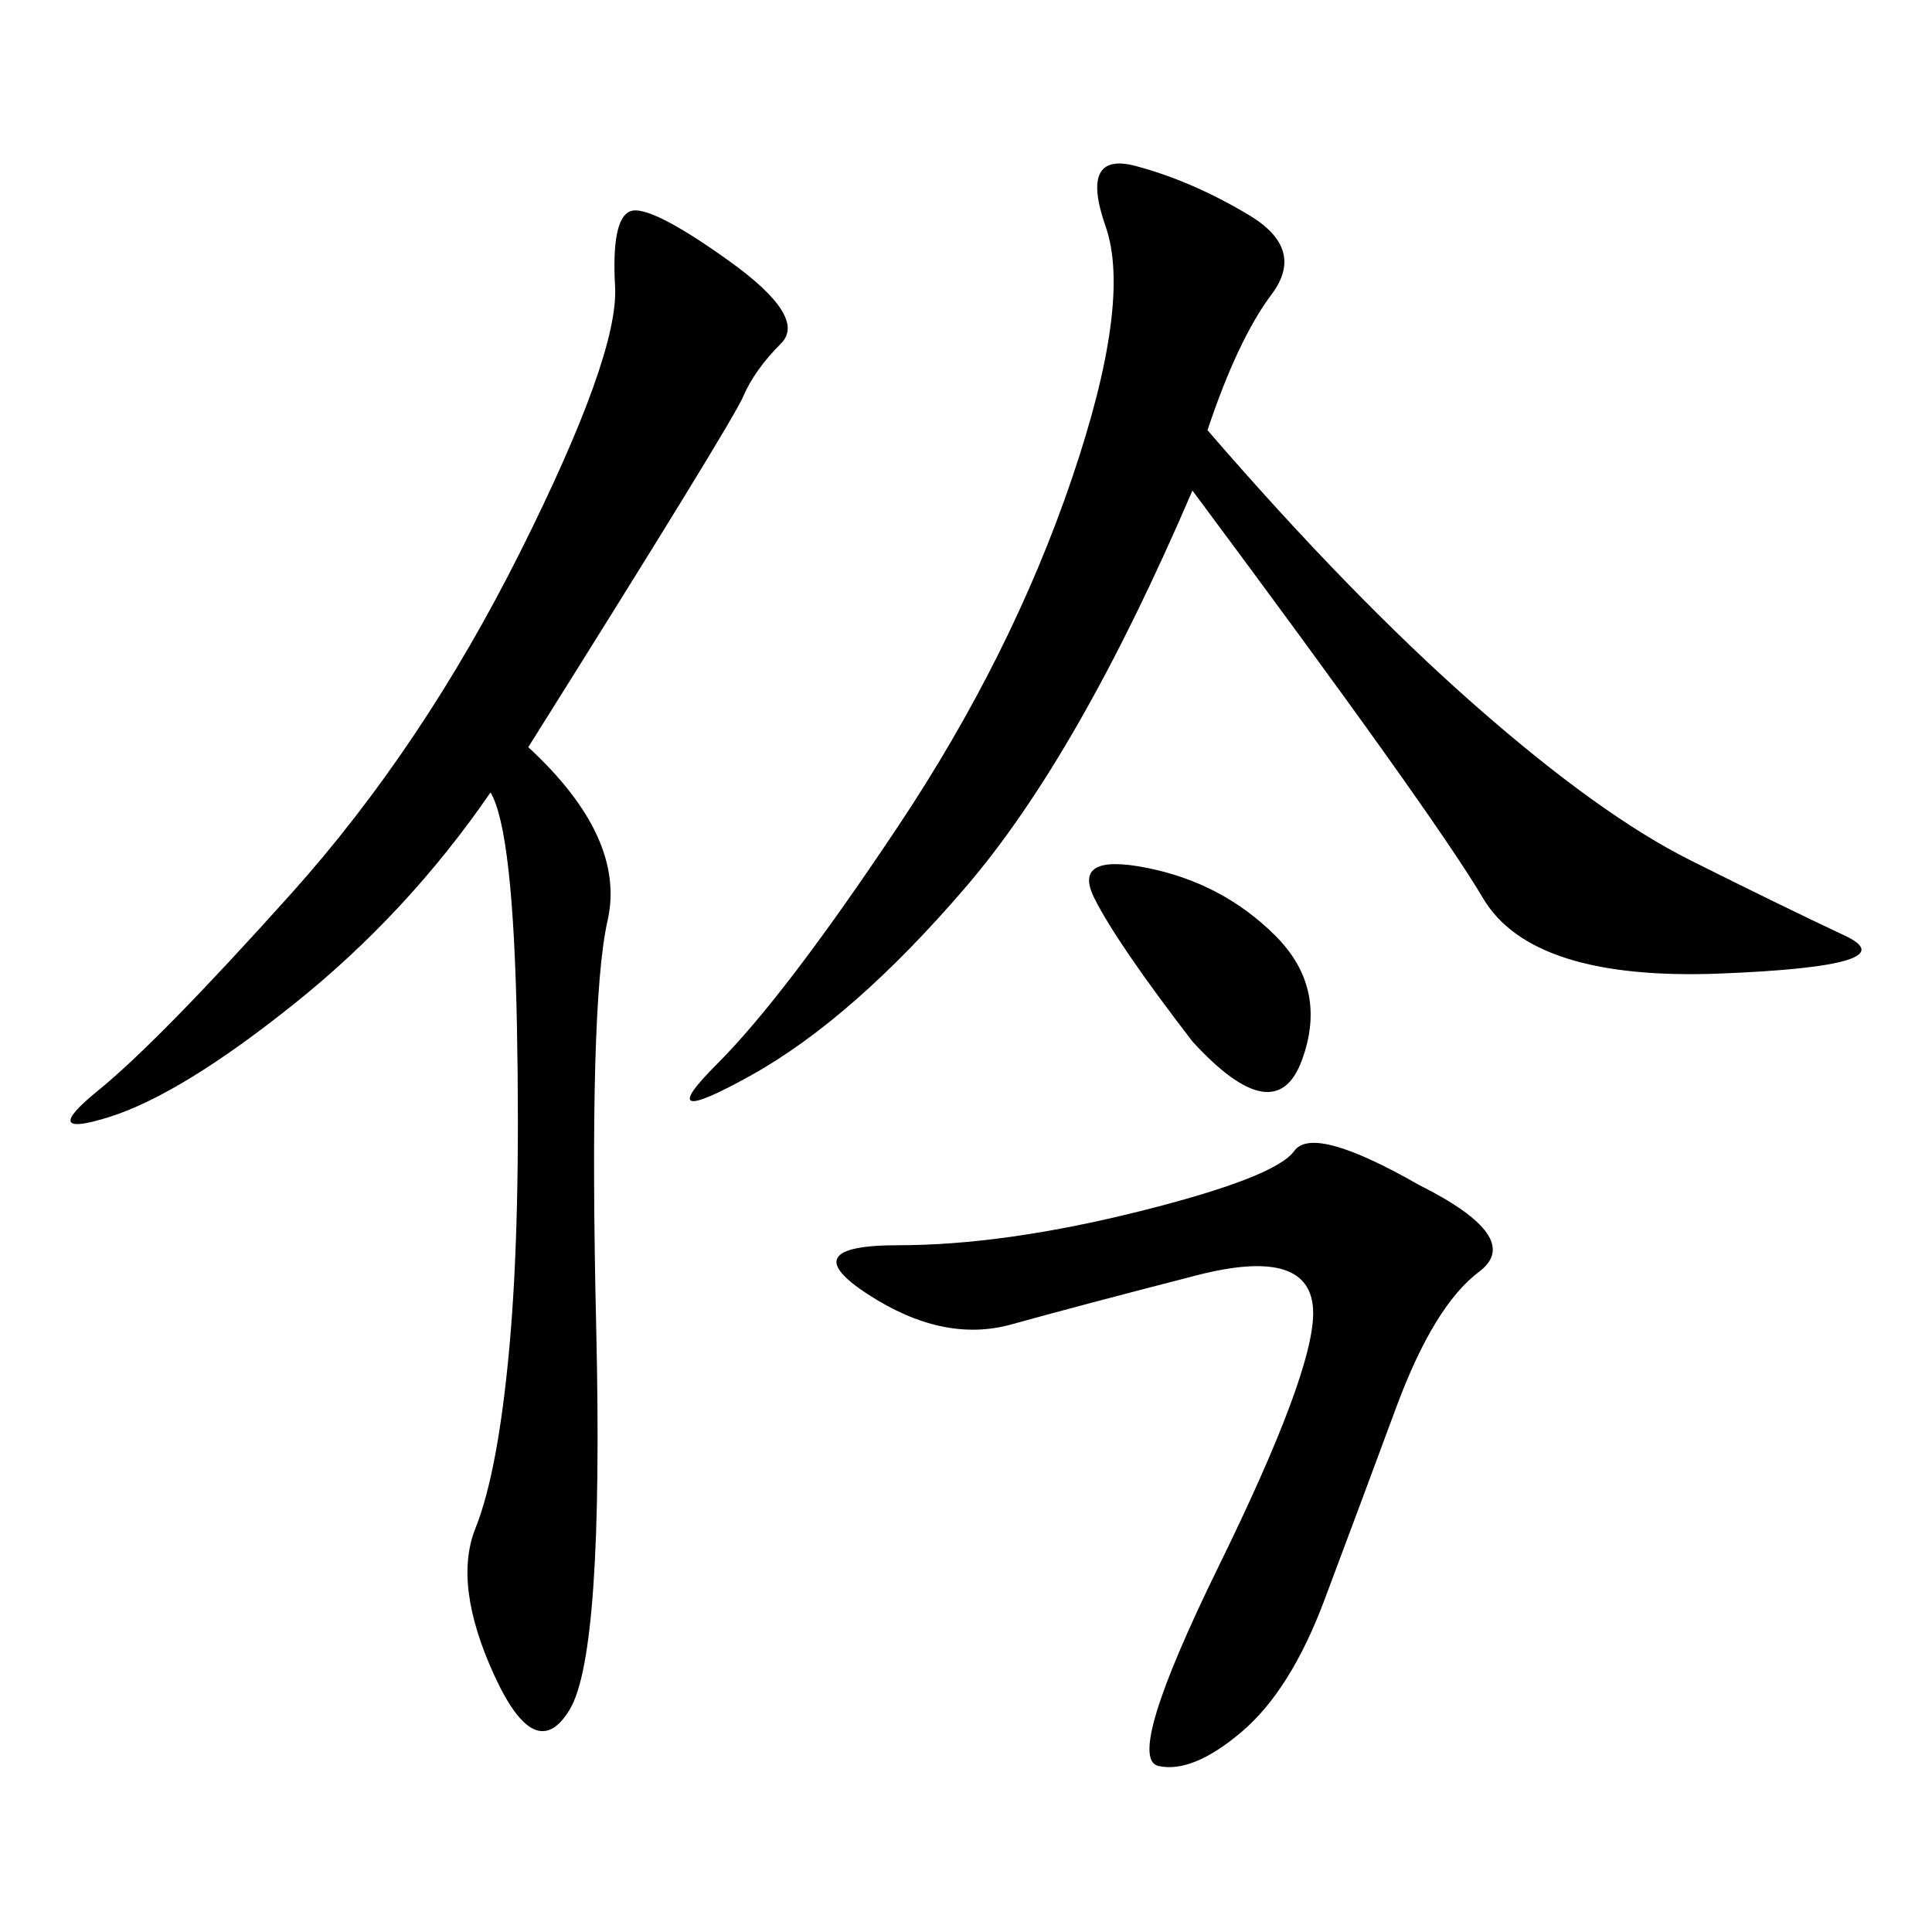<svg xmlns="http://www.w3.org/2000/svg" xmlns:xlink="http://www.w3.org/1999/xlink" width="300" height="300"><path d="M82.03 116.02Q97.27 130.08 94.34 142.97Q91.41 155.86 92.58 206.25Q93.75 256.64 88.48 265.43Q83.20 274.22 76.76 260.16Q70.31 246.09 73.83 237.30Q77.34 228.52 79.10 209.18Q80.86 189.84 80.27 159.38Q79.69 128.91 76.17 123.05L76.17 123.05Q63.28 141.80 45.70 155.86Q28.13 169.92 16.99 173.44Q5.86 176.95 15.23 169.34Q24.61 161.72 45.12 138.87Q65.63 116.02 80.86 85.55Q96.09 55.08 95.51 44.53Q94.92 33.98 97.85 32.81Q100.78 31.64 113.09 40.43Q125.39 49.22 121.29 53.32Q117.19 57.42 115.43 61.52Q113.67 65.63 82.03 116.02L82.03 116.02ZM187.50 66.80Q209.77 92.58 229.10 109.57Q248.44 126.56 262.50 133.59Q276.56 140.63 286.52 145.31Q296.48 150 267.19 151.17Q237.89 152.34 230.27 139.45Q222.66 126.56 185.16 76.17L185.16 76.17Q167.58 117.19 150 137.70Q132.42 158.20 116.60 166.99Q100.78 175.78 111.33 165.23Q121.88 154.69 139.45 128.32Q157.03 101.95 166.41 74.41Q175.78 46.88 171.68 35.16Q167.58 23.44 176.37 25.78Q185.16 28.13 193.95 33.40Q202.73 38.67 197.46 45.70Q192.19 52.73 187.50 66.80L187.50 66.80ZM220.31 183.98Q236.72 192.19 229.69 197.46Q222.66 202.73 216.80 218.55Q210.94 234.38 205.66 248.44Q200.39 262.50 192.77 268.95Q185.16 275.39 179.88 274.22Q174.61 273.05 189.26 243.16Q203.91 213.28 203.91 203.91L203.91 203.91Q203.91 193.36 185.74 198.05Q167.58 202.73 157.03 205.66Q146.48 208.59 134.77 200.98Q123.05 193.36 139.45 193.36L139.45 193.36Q155.86 193.36 176.95 188.09Q198.05 182.81 200.98 178.71Q203.91 174.61 220.31 183.98L220.31 183.98ZM185.16 161.72Q173.44 146.48 169.92 139.45Q166.41 132.42 178.13 134.77Q189.84 137.11 198.05 145.31Q206.25 153.52 202.15 164.65Q198.05 175.78 185.16 161.72L185.16 161.72Z"/></svg>
